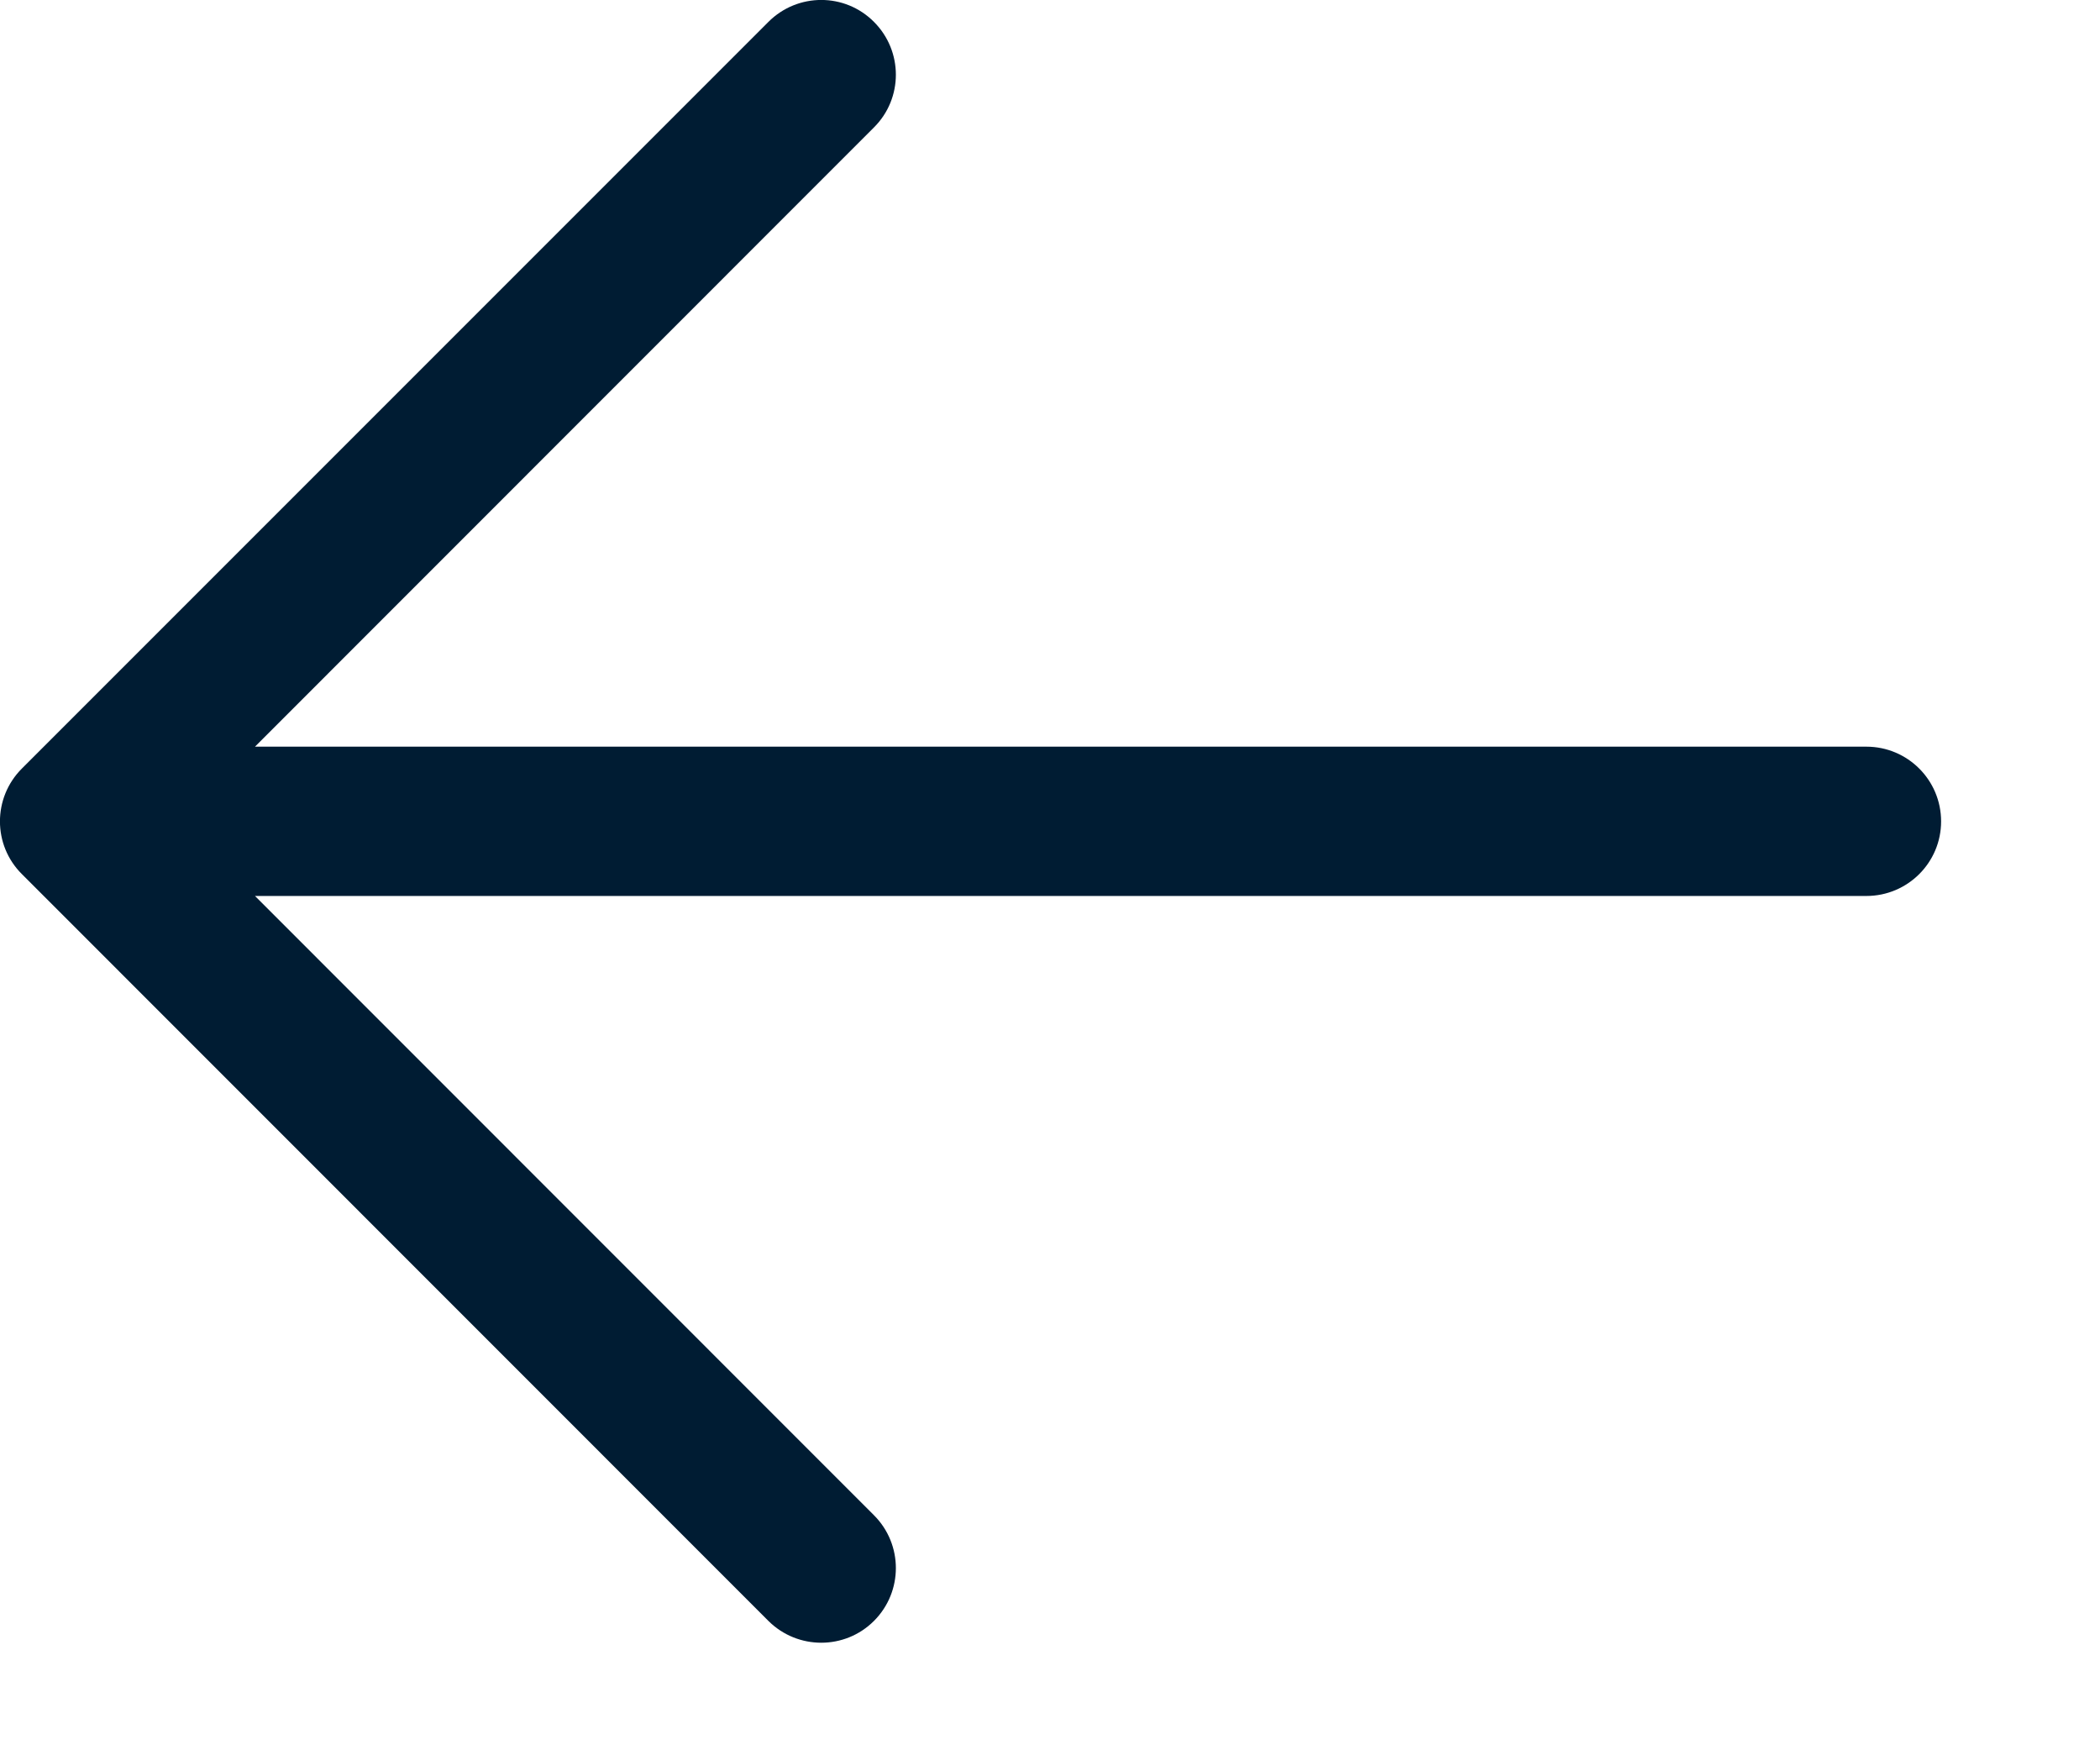 <?xml version="1.0" encoding="utf-8"?>
<svg xmlns="http://www.w3.org/2000/svg" fill="none" height="100%" overflow="visible" preserveAspectRatio="none" style="display: block;" viewBox="0 0 12 10" width="100%">
<path clip-rule="evenodd" d="M4.994 0.125C5.161 0.292 5.161 0.562 4.994 0.728L1.457 4.266H10.665C10.901 4.266 11.092 4.457 11.092 4.693C11.092 4.928 10.901 5.119 10.665 5.119H1.457L4.994 8.657C5.161 8.824 5.161 9.094 4.994 9.261C4.828 9.427 4.558 9.427 4.391 9.261L0.125 4.994C-0.042 4.828 -0.042 4.558 0.125 4.391L4.391 0.125C4.558 -0.042 4.828 -0.042 4.994 0.125Z" fill="#001C33" fill-rule="evenodd" id="Vector"/>
</svg>